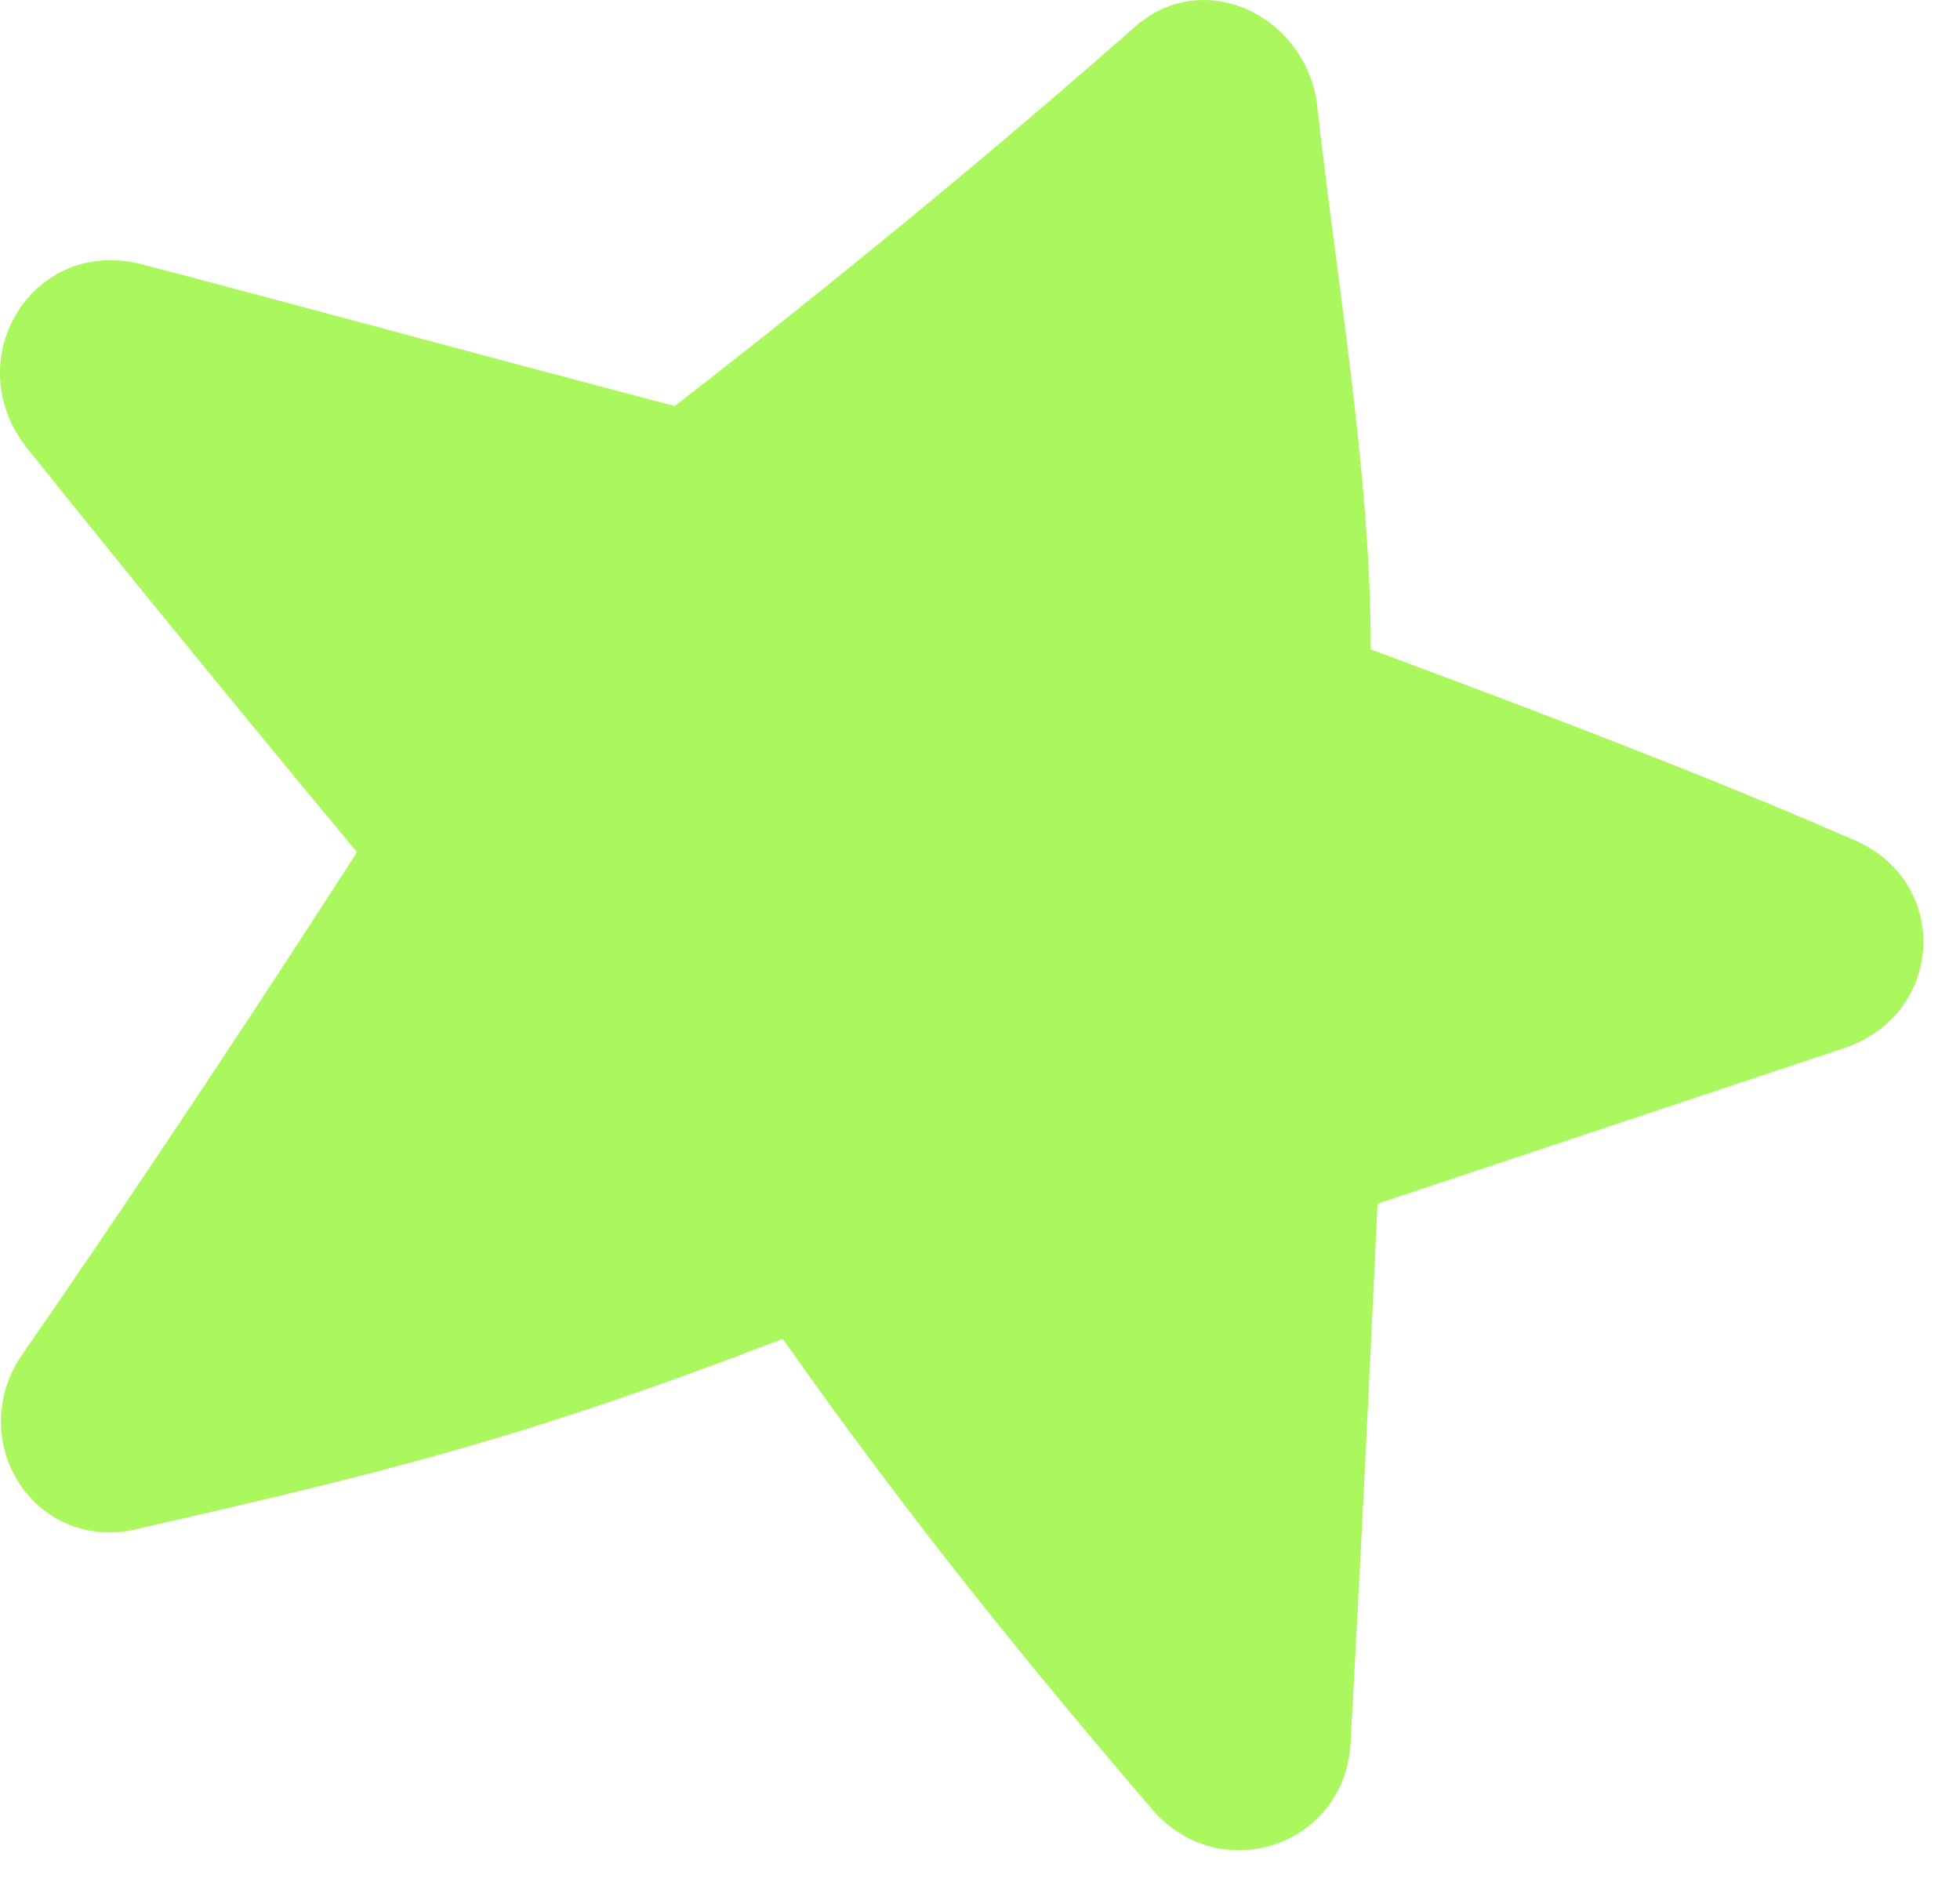 <?xml version="1.0" encoding="UTF-8"?> <svg xmlns="http://www.w3.org/2000/svg" width="29" height="28" viewBox="0 0 29 28" fill="none"><path d="M20.382 17.805C20.382 17.805 23.982 16.605 27.282 15.505C28.782 15.005 28.882 13.005 27.382 12.405C25.782 11.706 23.782 10.905 20.282 9.606C20.282 7.006 19.782 4.206 19.482 1.506C19.282 0.206 17.782 -0.494 16.782 0.406C13.382 3.406 9.982 6.006 9.982 6.006C6.182 5.006 4.382 4.506 2.082 3.906C0.482 3.506 -0.618 5.306 0.382 6.606C2.782 9.606 5.282 12.605 5.282 12.605C5.282 12.605 2.982 16.206 0.282 20.105C-0.518 21.405 0.582 23.006 2.082 22.605C5.582 21.805 7.682 21.305 11.582 19.805C13.482 22.506 15.282 24.706 17.082 26.805C18.082 27.905 19.882 27.305 19.982 25.805C20.182 22.206 20.382 17.805 20.382 17.805Z" fill="#ABF75E"></path></svg> 